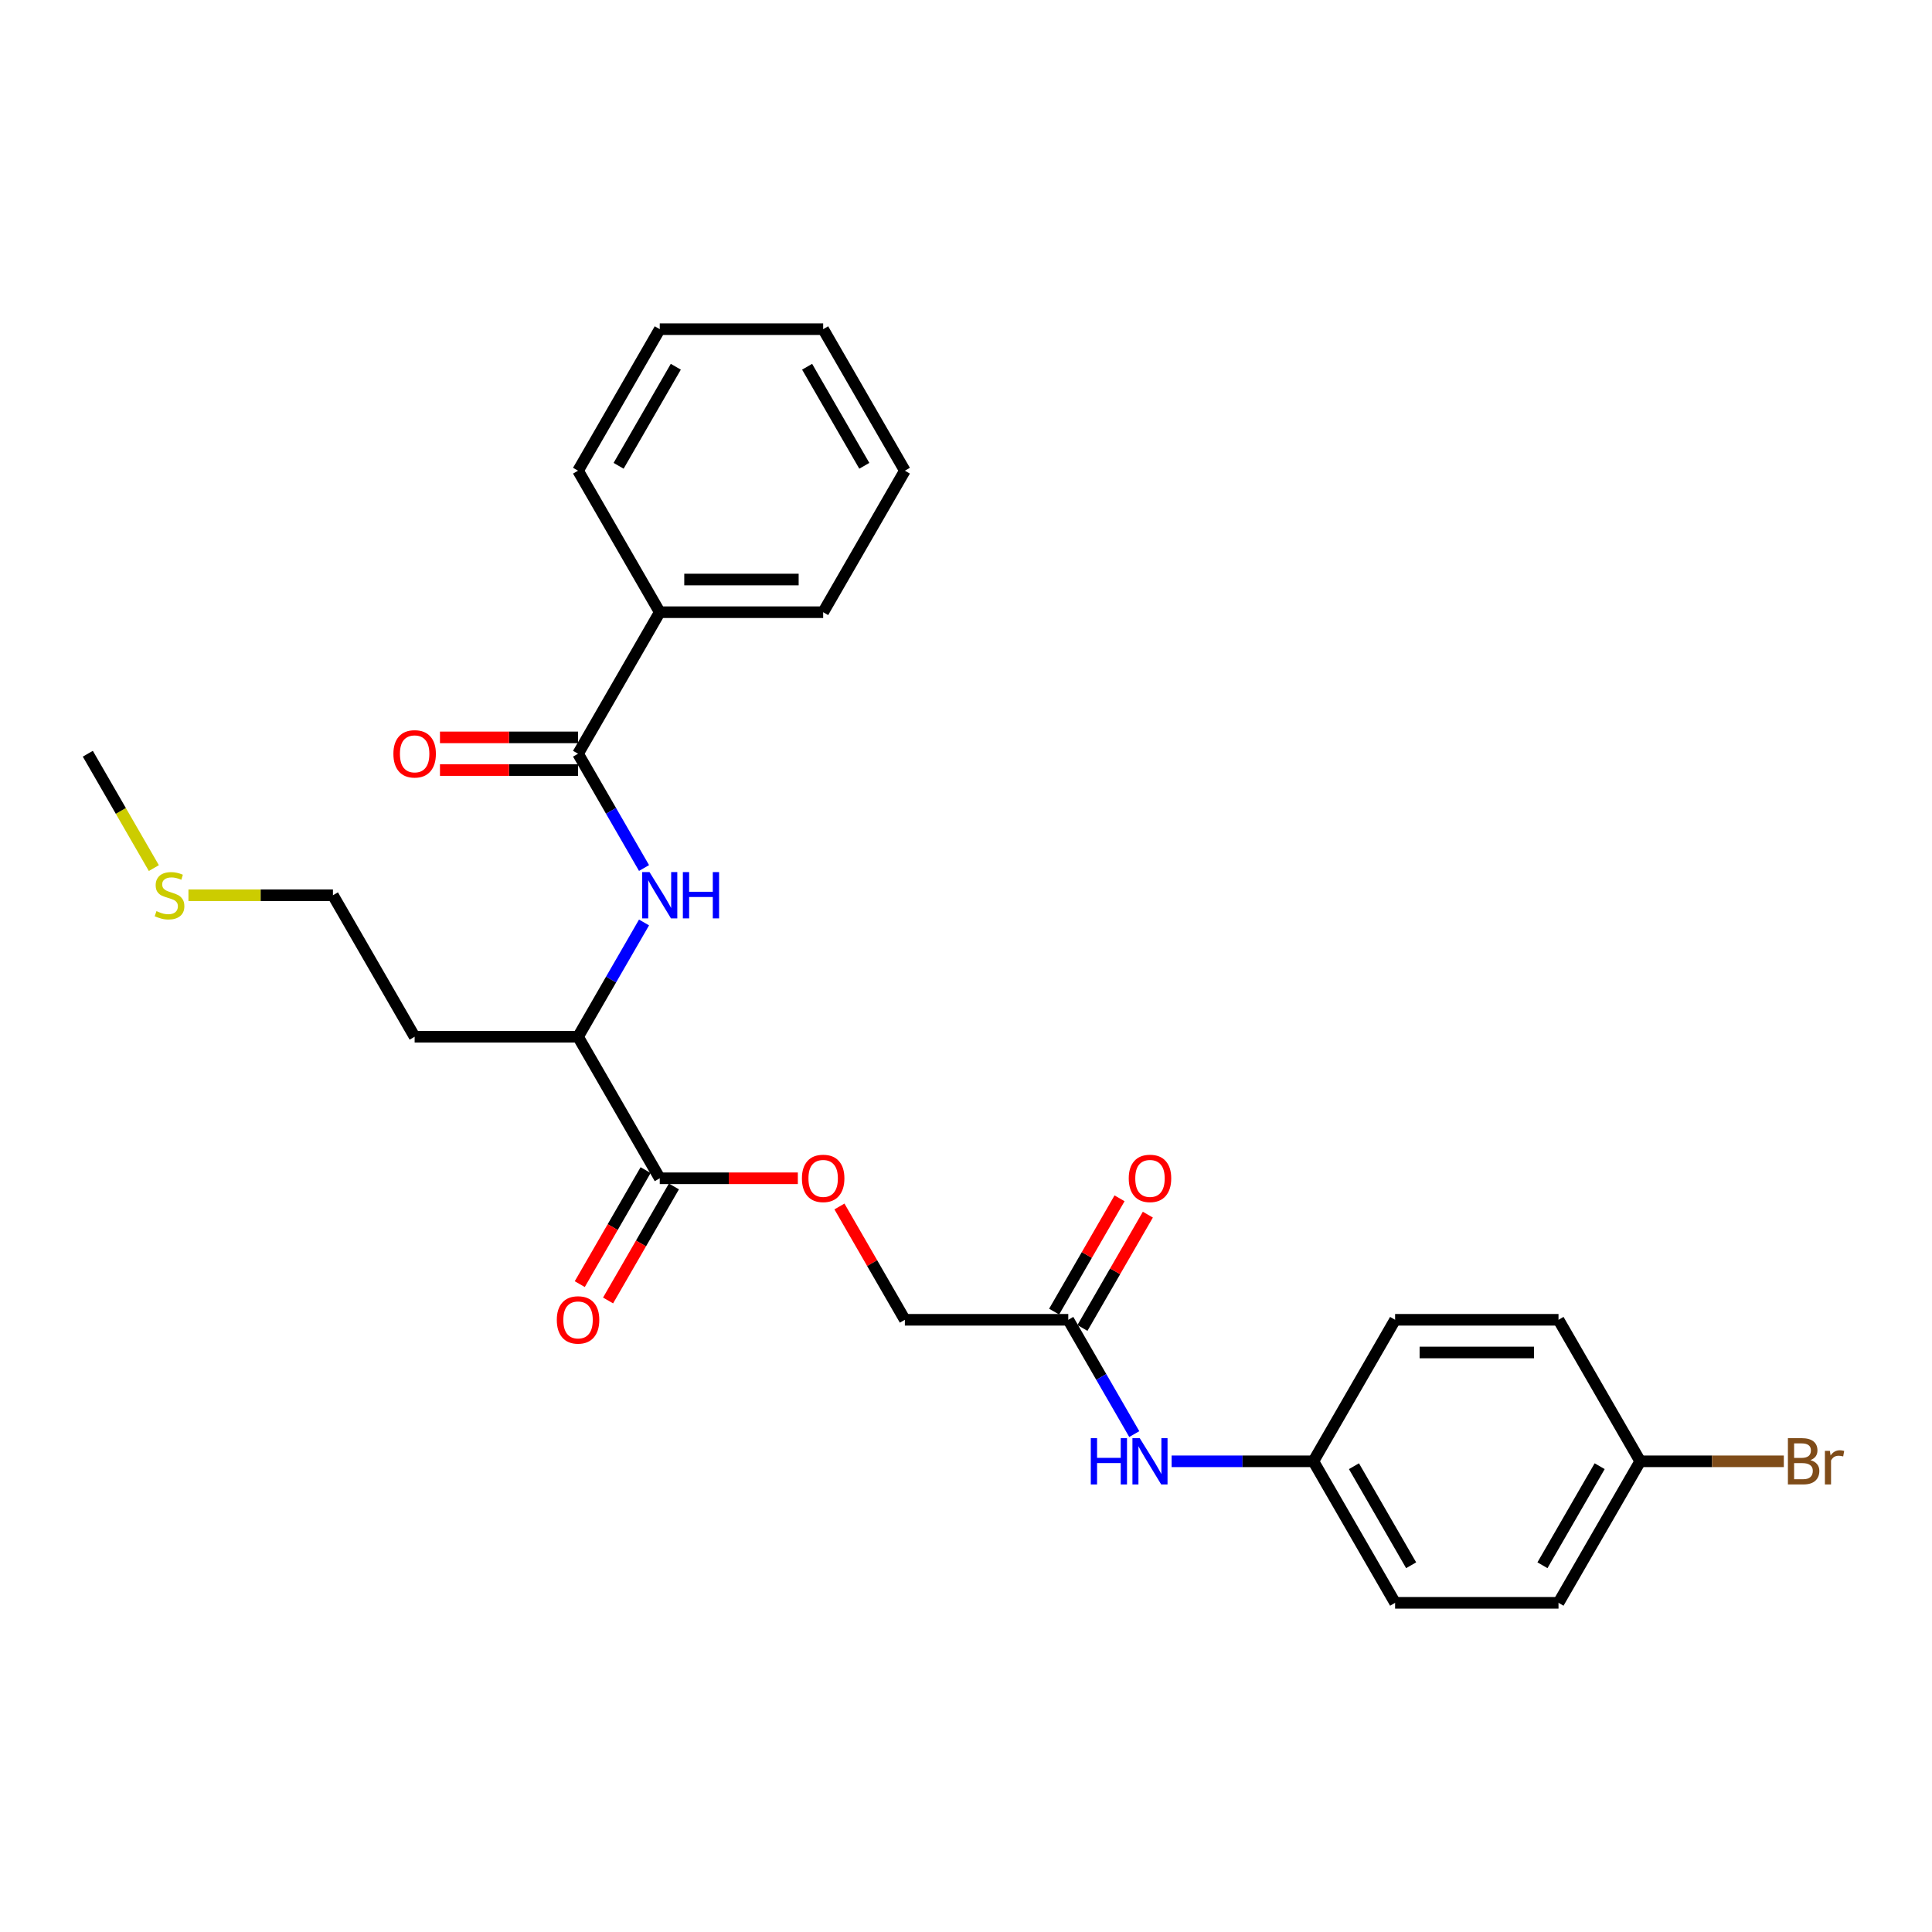 <?xml version='1.0' encoding='iso-8859-1'?>
<svg version='1.1' baseProfile='full'
              xmlns='http://www.w3.org/2000/svg'
                      xmlns:rdkit='http://www.rdkit.org/xml'
                      xmlns:xlink='http://www.w3.org/1999/xlink'
                  xml:space='preserve'
width='1000px' height='1000px' viewBox='0 0 1000 1000'>
<!-- END OF HEADER -->
<rect style='opacity:1.0;fill:#FFFFFF;stroke:none' width='1000' height='1000' x='0' y='0'> </rect>
<path class='bond-0' d='M 299.197,390.126 L 316.274,419.705' style='fill:none;fill-rule:evenodd;stroke:#000000;stroke-width:6px;stroke-linecap:butt;stroke-linejoin:miter;stroke-opacity:1' />
<path class='bond-0' d='M 316.274,419.705 L 333.352,449.284' style='fill:none;fill-rule:evenodd;stroke:#0000FF;stroke-width:6px;stroke-linecap:butt;stroke-linejoin:miter;stroke-opacity:1' />
<path class='bond-6' d='M 299.197,381.668 L 263.461,381.668' style='fill:none;fill-rule:evenodd;stroke:#000000;stroke-width:6px;stroke-linecap:butt;stroke-linejoin:miter;stroke-opacity:1' />
<path class='bond-6' d='M 263.461,381.668 L 227.726,381.668' style='fill:none;fill-rule:evenodd;stroke:#FF0000;stroke-width:6px;stroke-linecap:butt;stroke-linejoin:miter;stroke-opacity:1' />
<path class='bond-6' d='M 299.197,398.584 L 263.461,398.584' style='fill:none;fill-rule:evenodd;stroke:#000000;stroke-width:6px;stroke-linecap:butt;stroke-linejoin:miter;stroke-opacity:1' />
<path class='bond-6' d='M 263.461,398.584 L 227.726,398.584' style='fill:none;fill-rule:evenodd;stroke:#FF0000;stroke-width:6px;stroke-linecap:butt;stroke-linejoin:miter;stroke-opacity:1' />
<path class='bond-7' d='M 299.197,390.126 L 341.487,316.877' style='fill:none;fill-rule:evenodd;stroke:#000000;stroke-width:6px;stroke-linecap:butt;stroke-linejoin:miter;stroke-opacity:1' />
<path class='bond-2' d='M 333.352,477.467 L 316.274,507.046' style='fill:none;fill-rule:evenodd;stroke:#0000FF;stroke-width:6px;stroke-linecap:butt;stroke-linejoin:miter;stroke-opacity:1' />
<path class='bond-2' d='M 316.274,507.046 L 299.197,536.625' style='fill:none;fill-rule:evenodd;stroke:#000000;stroke-width:6px;stroke-linecap:butt;stroke-linejoin:miter;stroke-opacity:1' />
<path class='bond-1' d='M 341.487,609.874 L 299.197,536.625' style='fill:none;fill-rule:evenodd;stroke:#000000;stroke-width:6px;stroke-linecap:butt;stroke-linejoin:miter;stroke-opacity:1' />
<path class='bond-4' d='M 341.487,609.874 L 377.223,609.874' style='fill:none;fill-rule:evenodd;stroke:#000000;stroke-width:6px;stroke-linecap:butt;stroke-linejoin:miter;stroke-opacity:1' />
<path class='bond-4' d='M 377.223,609.874 L 412.958,609.874' style='fill:none;fill-rule:evenodd;stroke:#FF0000;stroke-width:6px;stroke-linecap:butt;stroke-linejoin:miter;stroke-opacity:1' />
<path class='bond-8' d='M 334.162,605.645 L 317.124,635.156' style='fill:none;fill-rule:evenodd;stroke:#000000;stroke-width:6px;stroke-linecap:butt;stroke-linejoin:miter;stroke-opacity:1' />
<path class='bond-8' d='M 317.124,635.156 L 300.086,664.667' style='fill:none;fill-rule:evenodd;stroke:#FF0000;stroke-width:6px;stroke-linecap:butt;stroke-linejoin:miter;stroke-opacity:1' />
<path class='bond-8' d='M 348.812,614.103 L 331.774,643.614' style='fill:none;fill-rule:evenodd;stroke:#000000;stroke-width:6px;stroke-linecap:butt;stroke-linejoin:miter;stroke-opacity:1' />
<path class='bond-8' d='M 331.774,643.614 L 314.735,673.125' style='fill:none;fill-rule:evenodd;stroke:#FF0000;stroke-width:6px;stroke-linecap:butt;stroke-linejoin:miter;stroke-opacity:1' />
<path class='bond-13' d='M 299.197,536.625 L 214.616,536.625' style='fill:none;fill-rule:evenodd;stroke:#000000;stroke-width:6px;stroke-linecap:butt;stroke-linejoin:miter;stroke-opacity:1' />
<path class='bond-3' d='M 552.939,683.123 L 468.358,683.123' style='fill:none;fill-rule:evenodd;stroke:#000000;stroke-width:6px;stroke-linecap:butt;stroke-linejoin:miter;stroke-opacity:1' />
<path class='bond-5' d='M 552.939,683.123 L 570.017,712.702' style='fill:none;fill-rule:evenodd;stroke:#000000;stroke-width:6px;stroke-linecap:butt;stroke-linejoin:miter;stroke-opacity:1' />
<path class='bond-5' d='M 570.017,712.702 L 587.094,742.281' style='fill:none;fill-rule:evenodd;stroke:#0000FF;stroke-width:6px;stroke-linecap:butt;stroke-linejoin:miter;stroke-opacity:1' />
<path class='bond-9' d='M 560.264,687.352 L 577.195,658.027' style='fill:none;fill-rule:evenodd;stroke:#000000;stroke-width:6px;stroke-linecap:butt;stroke-linejoin:miter;stroke-opacity:1' />
<path class='bond-9' d='M 577.195,658.027 L 594.126,628.701' style='fill:none;fill-rule:evenodd;stroke:#FF0000;stroke-width:6px;stroke-linecap:butt;stroke-linejoin:miter;stroke-opacity:1' />
<path class='bond-9' d='M 545.614,678.894 L 562.545,649.568' style='fill:none;fill-rule:evenodd;stroke:#000000;stroke-width:6px;stroke-linecap:butt;stroke-linejoin:miter;stroke-opacity:1' />
<path class='bond-9' d='M 562.545,649.568 L 579.476,620.243' style='fill:none;fill-rule:evenodd;stroke:#FF0000;stroke-width:6px;stroke-linecap:butt;stroke-linejoin:miter;stroke-opacity:1' />
<path class='bond-10' d='M 434.496,624.472 L 451.427,653.797' style='fill:none;fill-rule:evenodd;stroke:#FF0000;stroke-width:6px;stroke-linecap:butt;stroke-linejoin:miter;stroke-opacity:1' />
<path class='bond-10' d='M 451.427,653.797 L 468.358,683.123' style='fill:none;fill-rule:evenodd;stroke:#000000;stroke-width:6px;stroke-linecap:butt;stroke-linejoin:miter;stroke-opacity:1' />
<path class='bond-11' d='M 606.428,756.372 L 643.119,756.372' style='fill:none;fill-rule:evenodd;stroke:#0000FF;stroke-width:6px;stroke-linecap:butt;stroke-linejoin:miter;stroke-opacity:1' />
<path class='bond-11' d='M 643.119,756.372 L 679.81,756.372' style='fill:none;fill-rule:evenodd;stroke:#000000;stroke-width:6px;stroke-linecap:butt;stroke-linejoin:miter;stroke-opacity:1' />
<path class='bond-21' d='M 341.487,316.877 L 426.068,316.877' style='fill:none;fill-rule:evenodd;stroke:#000000;stroke-width:6px;stroke-linecap:butt;stroke-linejoin:miter;stroke-opacity:1' />
<path class='bond-21' d='M 354.174,299.961 L 413.381,299.961' style='fill:none;fill-rule:evenodd;stroke:#000000;stroke-width:6px;stroke-linecap:butt;stroke-linejoin:miter;stroke-opacity:1' />
<path class='bond-22' d='M 341.487,316.877 L 299.197,243.628' style='fill:none;fill-rule:evenodd;stroke:#000000;stroke-width:6px;stroke-linecap:butt;stroke-linejoin:miter;stroke-opacity:1' />
<path class='bond-16' d='M 679.81,756.372 L 722.101,683.123' style='fill:none;fill-rule:evenodd;stroke:#000000;stroke-width:6px;stroke-linecap:butt;stroke-linejoin:miter;stroke-opacity:1' />
<path class='bond-17' d='M 679.81,756.372 L 722.101,829.621' style='fill:none;fill-rule:evenodd;stroke:#000000;stroke-width:6px;stroke-linecap:butt;stroke-linejoin:miter;stroke-opacity:1' />
<path class='bond-17' d='M 700.804,758.901 L 730.407,810.175' style='fill:none;fill-rule:evenodd;stroke:#000000;stroke-width:6px;stroke-linecap:butt;stroke-linejoin:miter;stroke-opacity:1' />
<path class='bond-12' d='M 848.972,756.372 L 806.681,829.621' style='fill:none;fill-rule:evenodd;stroke:#000000;stroke-width:6px;stroke-linecap:butt;stroke-linejoin:miter;stroke-opacity:1' />
<path class='bond-12' d='M 827.978,758.901 L 798.375,810.175' style='fill:none;fill-rule:evenodd;stroke:#000000;stroke-width:6px;stroke-linecap:butt;stroke-linejoin:miter;stroke-opacity:1' />
<path class='bond-14' d='M 848.972,756.372 L 886.137,756.372' style='fill:none;fill-rule:evenodd;stroke:#000000;stroke-width:6px;stroke-linecap:butt;stroke-linejoin:miter;stroke-opacity:1' />
<path class='bond-14' d='M 886.137,756.372 L 923.301,756.372' style='fill:none;fill-rule:evenodd;stroke:#7F4C19;stroke-width:6px;stroke-linecap:butt;stroke-linejoin:miter;stroke-opacity:1' />
<path class='bond-28' d='M 848.972,756.372 L 806.681,683.123' style='fill:none;fill-rule:evenodd;stroke:#000000;stroke-width:6px;stroke-linecap:butt;stroke-linejoin:miter;stroke-opacity:1' />
<path class='bond-20' d='M 214.616,536.625 L 172.326,463.375' style='fill:none;fill-rule:evenodd;stroke:#000000;stroke-width:6px;stroke-linecap:butt;stroke-linejoin:miter;stroke-opacity:1' />
<path class='bond-15' d='M 97.539,463.375 L 134.933,463.375' style='fill:none;fill-rule:evenodd;stroke:#CCCC00;stroke-width:6px;stroke-linecap:butt;stroke-linejoin:miter;stroke-opacity:1' />
<path class='bond-15' d='M 134.933,463.375 L 172.326,463.375' style='fill:none;fill-rule:evenodd;stroke:#000000;stroke-width:6px;stroke-linecap:butt;stroke-linejoin:miter;stroke-opacity:1' />
<path class='bond-23' d='M 79.629,449.318 L 62.542,419.722' style='fill:none;fill-rule:evenodd;stroke:#CCCC00;stroke-width:6px;stroke-linecap:butt;stroke-linejoin:miter;stroke-opacity:1' />
<path class='bond-23' d='M 62.542,419.722 L 45.455,390.126' style='fill:none;fill-rule:evenodd;stroke:#000000;stroke-width:6px;stroke-linecap:butt;stroke-linejoin:miter;stroke-opacity:1' />
<path class='bond-18' d='M 722.101,683.123 L 806.681,683.123' style='fill:none;fill-rule:evenodd;stroke:#000000;stroke-width:6px;stroke-linecap:butt;stroke-linejoin:miter;stroke-opacity:1' />
<path class='bond-18' d='M 734.788,700.039 L 793.994,700.039' style='fill:none;fill-rule:evenodd;stroke:#000000;stroke-width:6px;stroke-linecap:butt;stroke-linejoin:miter;stroke-opacity:1' />
<path class='bond-19' d='M 722.101,829.621 L 806.681,829.621' style='fill:none;fill-rule:evenodd;stroke:#000000;stroke-width:6px;stroke-linecap:butt;stroke-linejoin:miter;stroke-opacity:1' />
<path class='bond-25' d='M 426.068,316.877 L 468.358,243.628' style='fill:none;fill-rule:evenodd;stroke:#000000;stroke-width:6px;stroke-linecap:butt;stroke-linejoin:miter;stroke-opacity:1' />
<path class='bond-24' d='M 299.197,243.628 L 341.487,170.379' style='fill:none;fill-rule:evenodd;stroke:#000000;stroke-width:6px;stroke-linecap:butt;stroke-linejoin:miter;stroke-opacity:1' />
<path class='bond-24' d='M 320.19,241.099 L 349.793,189.825' style='fill:none;fill-rule:evenodd;stroke:#000000;stroke-width:6px;stroke-linecap:butt;stroke-linejoin:miter;stroke-opacity:1' />
<path class='bond-26' d='M 341.487,170.379 L 426.068,170.379' style='fill:none;fill-rule:evenodd;stroke:#000000;stroke-width:6px;stroke-linecap:butt;stroke-linejoin:miter;stroke-opacity:1' />
<path class='bond-27' d='M 468.358,243.628 L 426.068,170.379' style='fill:none;fill-rule:evenodd;stroke:#000000;stroke-width:6px;stroke-linecap:butt;stroke-linejoin:miter;stroke-opacity:1' />
<path class='bond-27' d='M 447.365,241.099 L 417.762,189.825' style='fill:none;fill-rule:evenodd;stroke:#000000;stroke-width:6px;stroke-linecap:butt;stroke-linejoin:miter;stroke-opacity:1' />
<path  class='atom-1' d='M 336.192 451.399
L 344.042 464.086
Q 344.82 465.338, 346.071 467.604
Q 347.323 469.871, 347.391 470.007
L 347.391 451.399
L 350.571 451.399
L 350.571 475.352
L 347.289 475.352
L 338.865 461.481
Q 337.884 459.857, 336.835 457.996
Q 335.82 456.135, 335.516 455.56
L 335.516 475.352
L 332.403 475.352
L 332.403 451.399
L 336.192 451.399
' fill='#0000FF'/>
<path  class='atom-1' d='M 353.447 451.399
L 356.695 451.399
L 356.695 461.582
L 368.942 461.582
L 368.942 451.399
L 372.19 451.399
L 372.19 475.352
L 368.942 475.352
L 368.942 464.289
L 356.695 464.289
L 356.695 475.352
L 353.447 475.352
L 353.447 451.399
' fill='#0000FF'/>
<path  class='atom-5' d='M 415.072 609.941
Q 415.072 604.19, 417.914 600.976
Q 420.756 597.762, 426.068 597.762
Q 431.38 597.762, 434.222 600.976
Q 437.063 604.19, 437.063 609.941
Q 437.063 615.76, 434.188 619.076
Q 431.312 622.358, 426.068 622.358
Q 420.79 622.358, 417.914 619.076
Q 415.072 615.794, 415.072 609.941
M 426.068 619.651
Q 429.722 619.651, 431.684 617.215
Q 433.68 614.745, 433.68 609.941
Q 433.68 605.239, 431.684 602.87
Q 429.722 600.468, 426.068 600.468
Q 422.414 600.468, 420.418 602.837
Q 418.456 605.205, 418.456 609.941
Q 418.456 614.779, 420.418 617.215
Q 422.414 619.651, 426.068 619.651
' fill='#FF0000'/>
<path  class='atom-6' d='M 564.594 744.395
L 567.842 744.395
L 567.842 754.579
L 580.09 754.579
L 580.09 744.395
L 583.337 744.395
L 583.337 768.348
L 580.09 768.348
L 580.09 757.285
L 567.842 757.285
L 567.842 768.348
L 564.594 768.348
L 564.594 744.395
' fill='#0000FF'/>
<path  class='atom-6' d='M 589.935 744.395
L 597.784 757.082
Q 598.562 758.334, 599.814 760.601
Q 601.066 762.868, 601.133 763.003
L 601.133 744.395
L 604.313 744.395
L 604.313 768.348
L 601.032 768.348
L 592.607 754.477
Q 591.626 752.853, 590.578 750.992
Q 589.563 749.132, 589.258 748.557
L 589.258 768.348
L 586.146 768.348
L 586.146 744.395
L 589.935 744.395
' fill='#0000FF'/>
<path  class='atom-7' d='M 203.621 390.194
Q 203.621 384.443, 206.462 381.228
Q 209.304 378.014, 214.616 378.014
Q 219.928 378.014, 222.77 381.228
Q 225.612 384.443, 225.612 390.194
Q 225.612 396.013, 222.736 399.329
Q 219.86 402.61, 214.616 402.61
Q 209.338 402.61, 206.462 399.329
Q 203.621 396.047, 203.621 390.194
M 214.616 399.904
Q 218.27 399.904, 220.232 397.468
Q 222.228 394.998, 222.228 390.194
Q 222.228 385.491, 220.232 383.123
Q 218.27 380.721, 214.616 380.721
Q 210.962 380.721, 208.966 383.089
Q 207.004 385.458, 207.004 390.194
Q 207.004 395.032, 208.966 397.468
Q 210.962 399.904, 214.616 399.904
' fill='#FF0000'/>
<path  class='atom-9' d='M 288.201 683.19
Q 288.201 677.439, 291.043 674.225
Q 293.885 671.011, 299.197 671.011
Q 304.508 671.011, 307.35 674.225
Q 310.192 677.439, 310.192 683.19
Q 310.192 689.01, 307.317 692.325
Q 304.441 695.607, 299.197 695.607
Q 293.919 695.607, 291.043 692.325
Q 288.201 689.043, 288.201 683.19
M 299.197 692.9
Q 302.851 692.9, 304.813 690.464
Q 306.809 687.995, 306.809 683.19
Q 306.809 678.488, 304.813 676.119
Q 302.851 673.717, 299.197 673.717
Q 295.543 673.717, 293.547 676.086
Q 291.585 678.454, 291.585 683.19
Q 291.585 688.028, 293.547 690.464
Q 295.543 692.9, 299.197 692.9
' fill='#FF0000'/>
<path  class='atom-10' d='M 584.234 609.941
Q 584.234 604.19, 587.076 600.976
Q 589.918 597.762, 595.229 597.762
Q 600.541 597.762, 603.383 600.976
Q 606.225 604.19, 606.225 609.941
Q 606.225 615.76, 603.349 619.076
Q 600.473 622.358, 595.229 622.358
Q 589.952 622.358, 587.076 619.076
Q 584.234 615.794, 584.234 609.941
M 595.229 619.651
Q 598.883 619.651, 600.846 617.215
Q 602.842 614.745, 602.842 609.941
Q 602.842 605.239, 600.846 602.87
Q 598.883 600.468, 595.229 600.468
Q 591.576 600.468, 589.579 602.837
Q 587.617 605.205, 587.617 609.941
Q 587.617 614.779, 589.579 617.215
Q 591.576 619.651, 595.229 619.651
' fill='#FF0000'/>
<path  class='atom-15' d='M 937.054 755.763
Q 939.355 756.406, 940.505 757.827
Q 941.689 759.214, 941.689 761.277
Q 941.689 764.593, 939.558 766.488
Q 937.46 768.348, 933.468 768.348
L 925.416 768.348
L 925.416 744.395
L 932.487 744.395
Q 936.581 744.395, 938.644 746.053
Q 940.708 747.711, 940.708 750.756
Q 940.708 754.376, 937.054 755.763
M 928.63 747.102
L 928.63 754.613
L 932.487 754.613
Q 934.855 754.613, 936.073 753.665
Q 937.325 752.684, 937.325 750.756
Q 937.325 747.102, 932.487 747.102
L 928.63 747.102
M 933.468 765.642
Q 935.802 765.642, 937.054 764.525
Q 938.306 763.409, 938.306 761.277
Q 938.306 759.315, 936.919 758.334
Q 935.566 757.319, 932.96 757.319
L 928.63 757.319
L 928.63 765.642
L 933.468 765.642
' fill='#7F4C19'/>
<path  class='atom-15' d='M 947.136 750.959
L 947.508 753.361
Q 949.335 750.654, 952.313 750.654
Q 953.26 750.654, 954.545 750.992
L 954.038 753.834
Q 952.583 753.496, 951.771 753.496
Q 950.35 753.496, 949.403 754.071
Q 948.489 754.613, 947.745 755.932
L 947.745 768.348
L 944.565 768.348
L 944.565 750.959
L 947.136 750.959
' fill='#7F4C19'/>
<path  class='atom-16' d='M 80.978 471.597
Q 81.249 471.698, 82.366 472.172
Q 83.482 472.646, 84.7 472.95
Q 85.952 473.221, 87.17 473.221
Q 89.436 473.221, 90.756 472.138
Q 92.076 471.022, 92.076 469.093
Q 92.076 467.774, 91.399 466.962
Q 90.756 466.15, 89.741 465.71
Q 88.726 465.27, 87.034 464.763
Q 84.903 464.12, 83.617 463.511
Q 82.366 462.902, 81.452 461.616
Q 80.573 460.331, 80.573 458.165
Q 80.573 455.154, 82.602 453.293
Q 84.666 451.433, 88.726 451.433
Q 91.5 451.433, 94.647 452.752
L 93.869 455.357
Q 90.993 454.173, 88.828 454.173
Q 86.493 454.173, 85.207 455.154
Q 83.922 456.102, 83.956 457.759
Q 83.956 459.045, 84.599 459.823
Q 85.275 460.601, 86.222 461.041
Q 87.204 461.481, 88.828 461.988
Q 90.993 462.665, 92.278 463.342
Q 93.564 464.018, 94.478 465.405
Q 95.425 466.759, 95.425 469.093
Q 95.425 472.409, 93.192 474.202
Q 90.993 475.961, 87.305 475.961
Q 85.174 475.961, 83.55 475.487
Q 81.96 475.048, 80.065 474.269
L 80.978 471.597
' fill='#CCCC00'/>
</svg>
